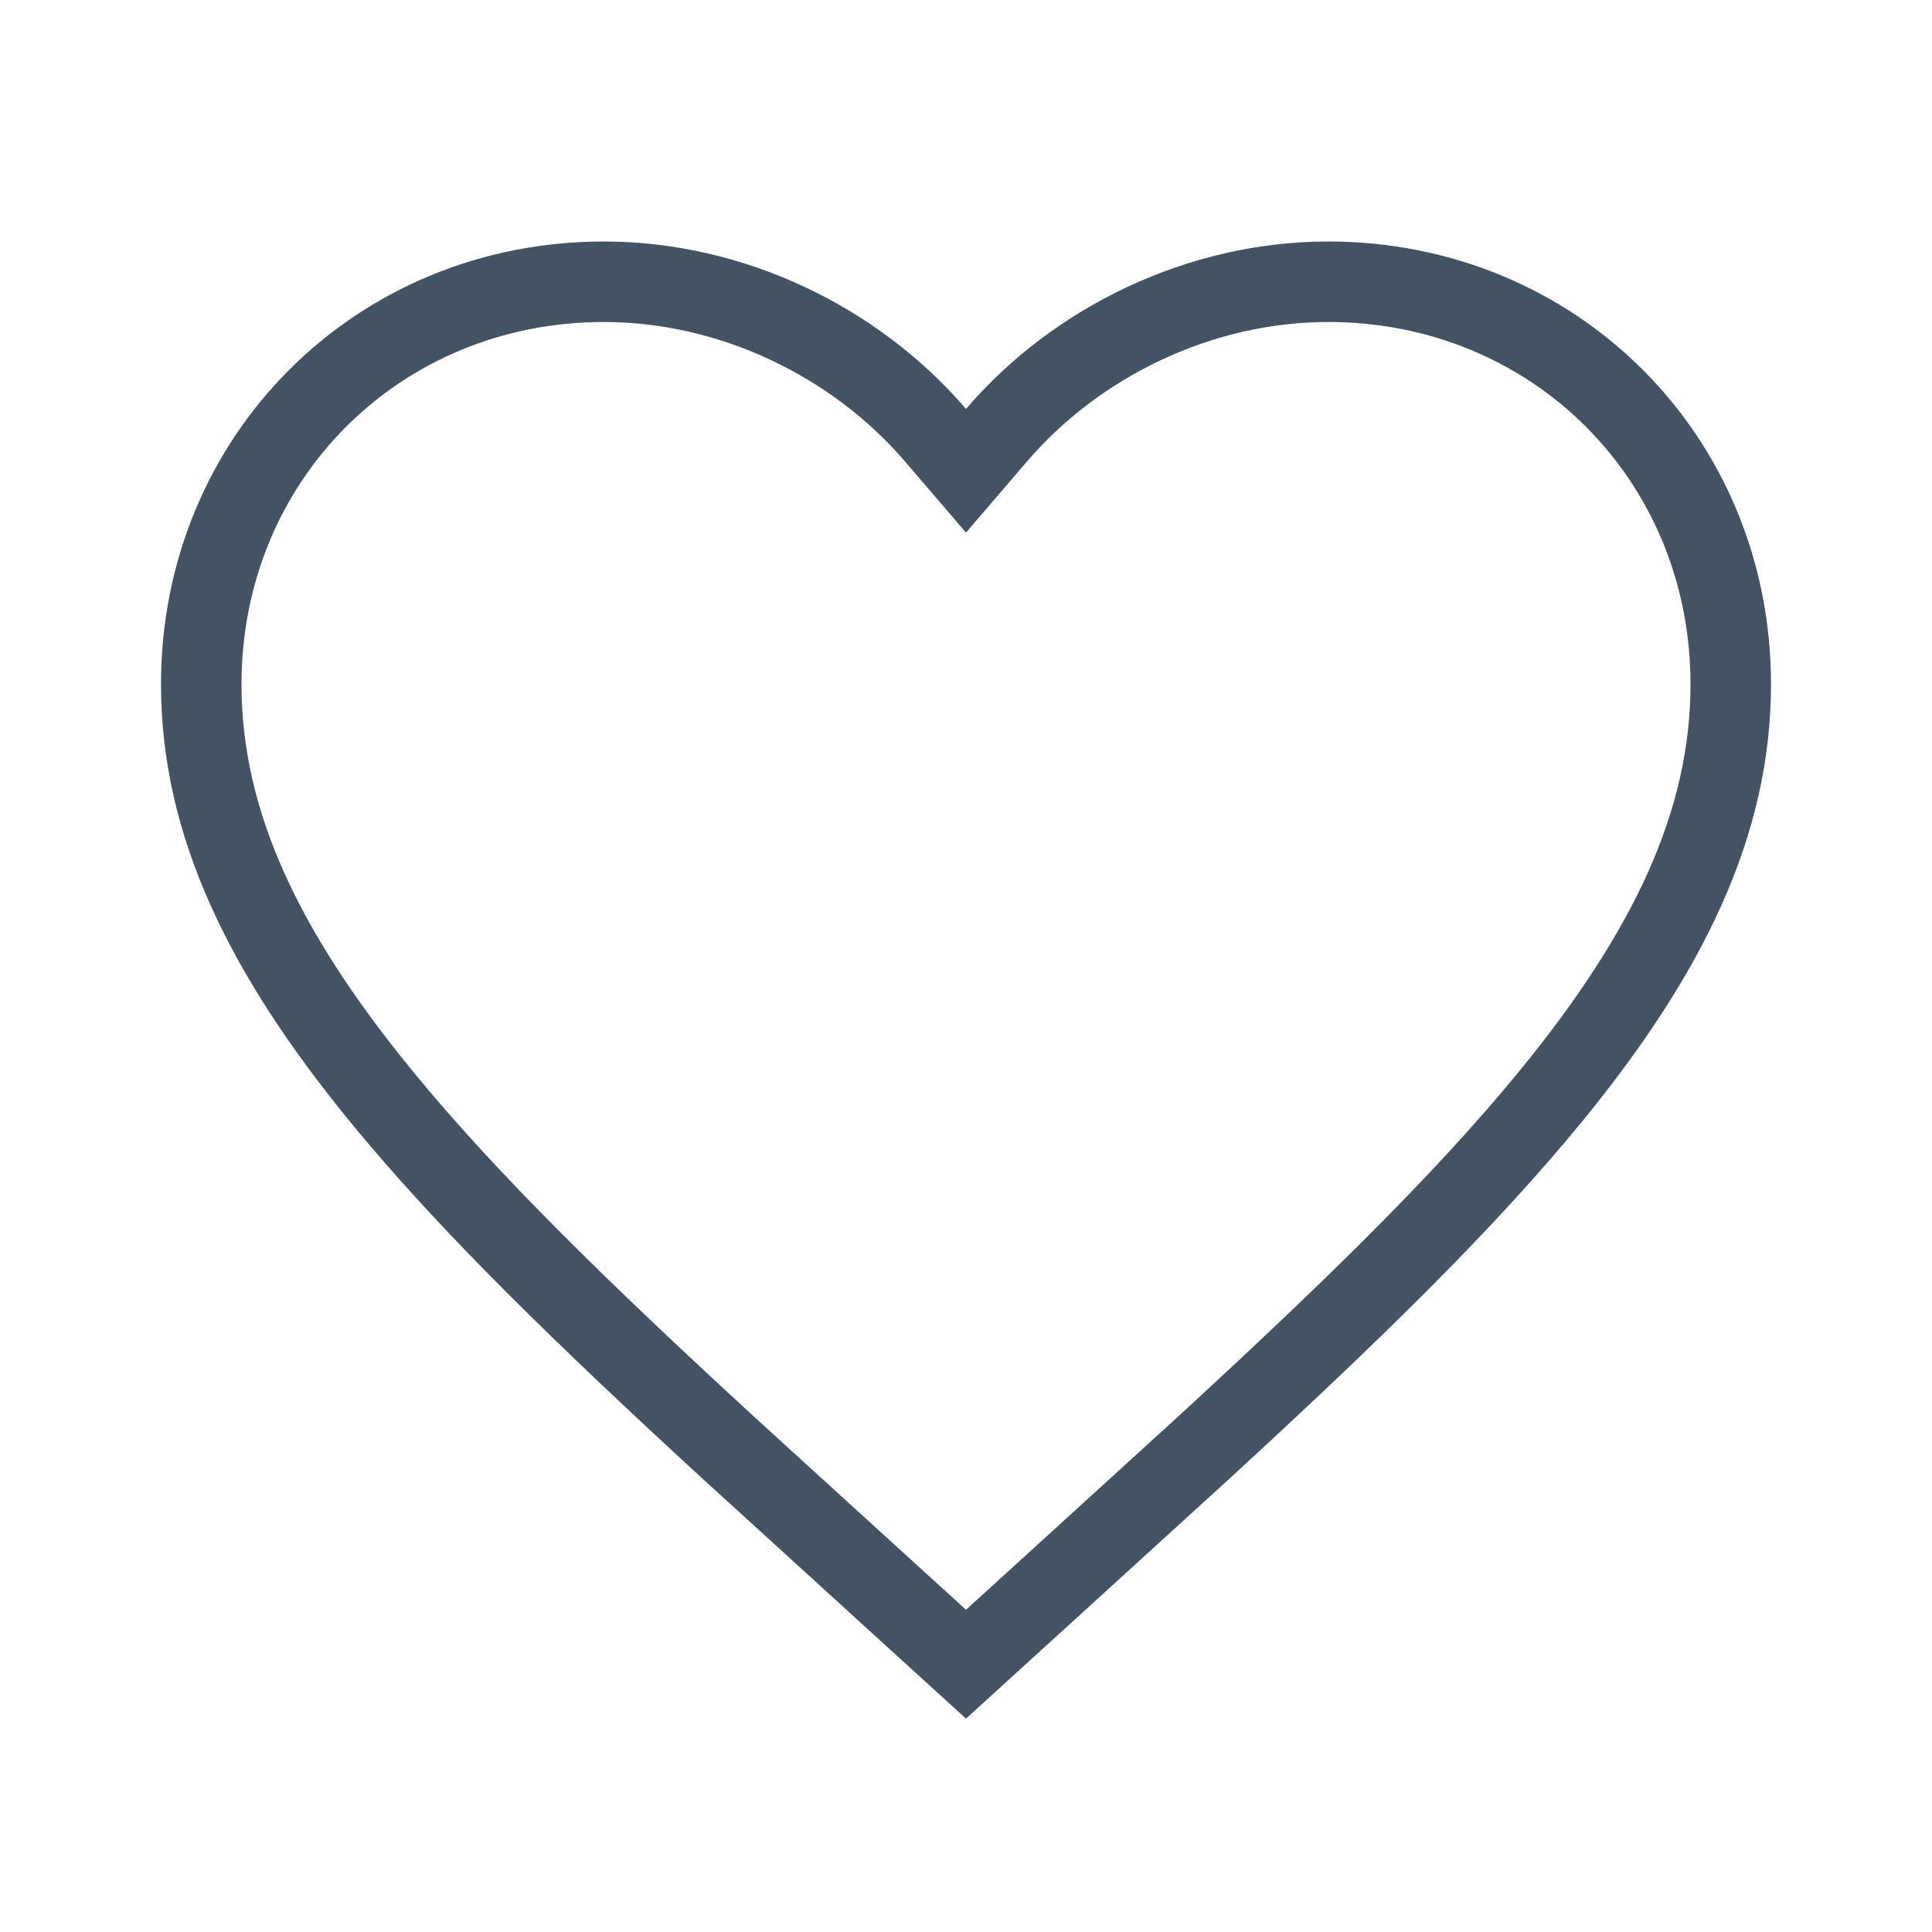 <?xml version="1.0" encoding="UTF-8"?> <svg xmlns="http://www.w3.org/2000/svg" width="24" height="24" viewBox="0 0 24 24" fill="none"><path d="M16.5 3.5C19.305 3.5 21.5 5.687 21.5 8.5C21.5 10.221 20.729 11.826 19.27 13.611C18.171 14.956 16.711 16.367 14.96 17.977L13.114 19.659L13.113 19.66L12 20.673L10.887 19.66L10.886 19.659L9.04 17.977C7.289 16.367 5.829 14.956 4.73 13.611C3.271 11.826 2.5 10.221 2.5 8.5C2.5 5.687 4.696 3.5 7.5 3.5C9.089 3.5 10.622 4.242 11.62 5.405L12 5.848L12.38 5.405C13.378 4.242 14.911 3.5 16.5 3.5Z" stroke="#435363"></path></svg> 